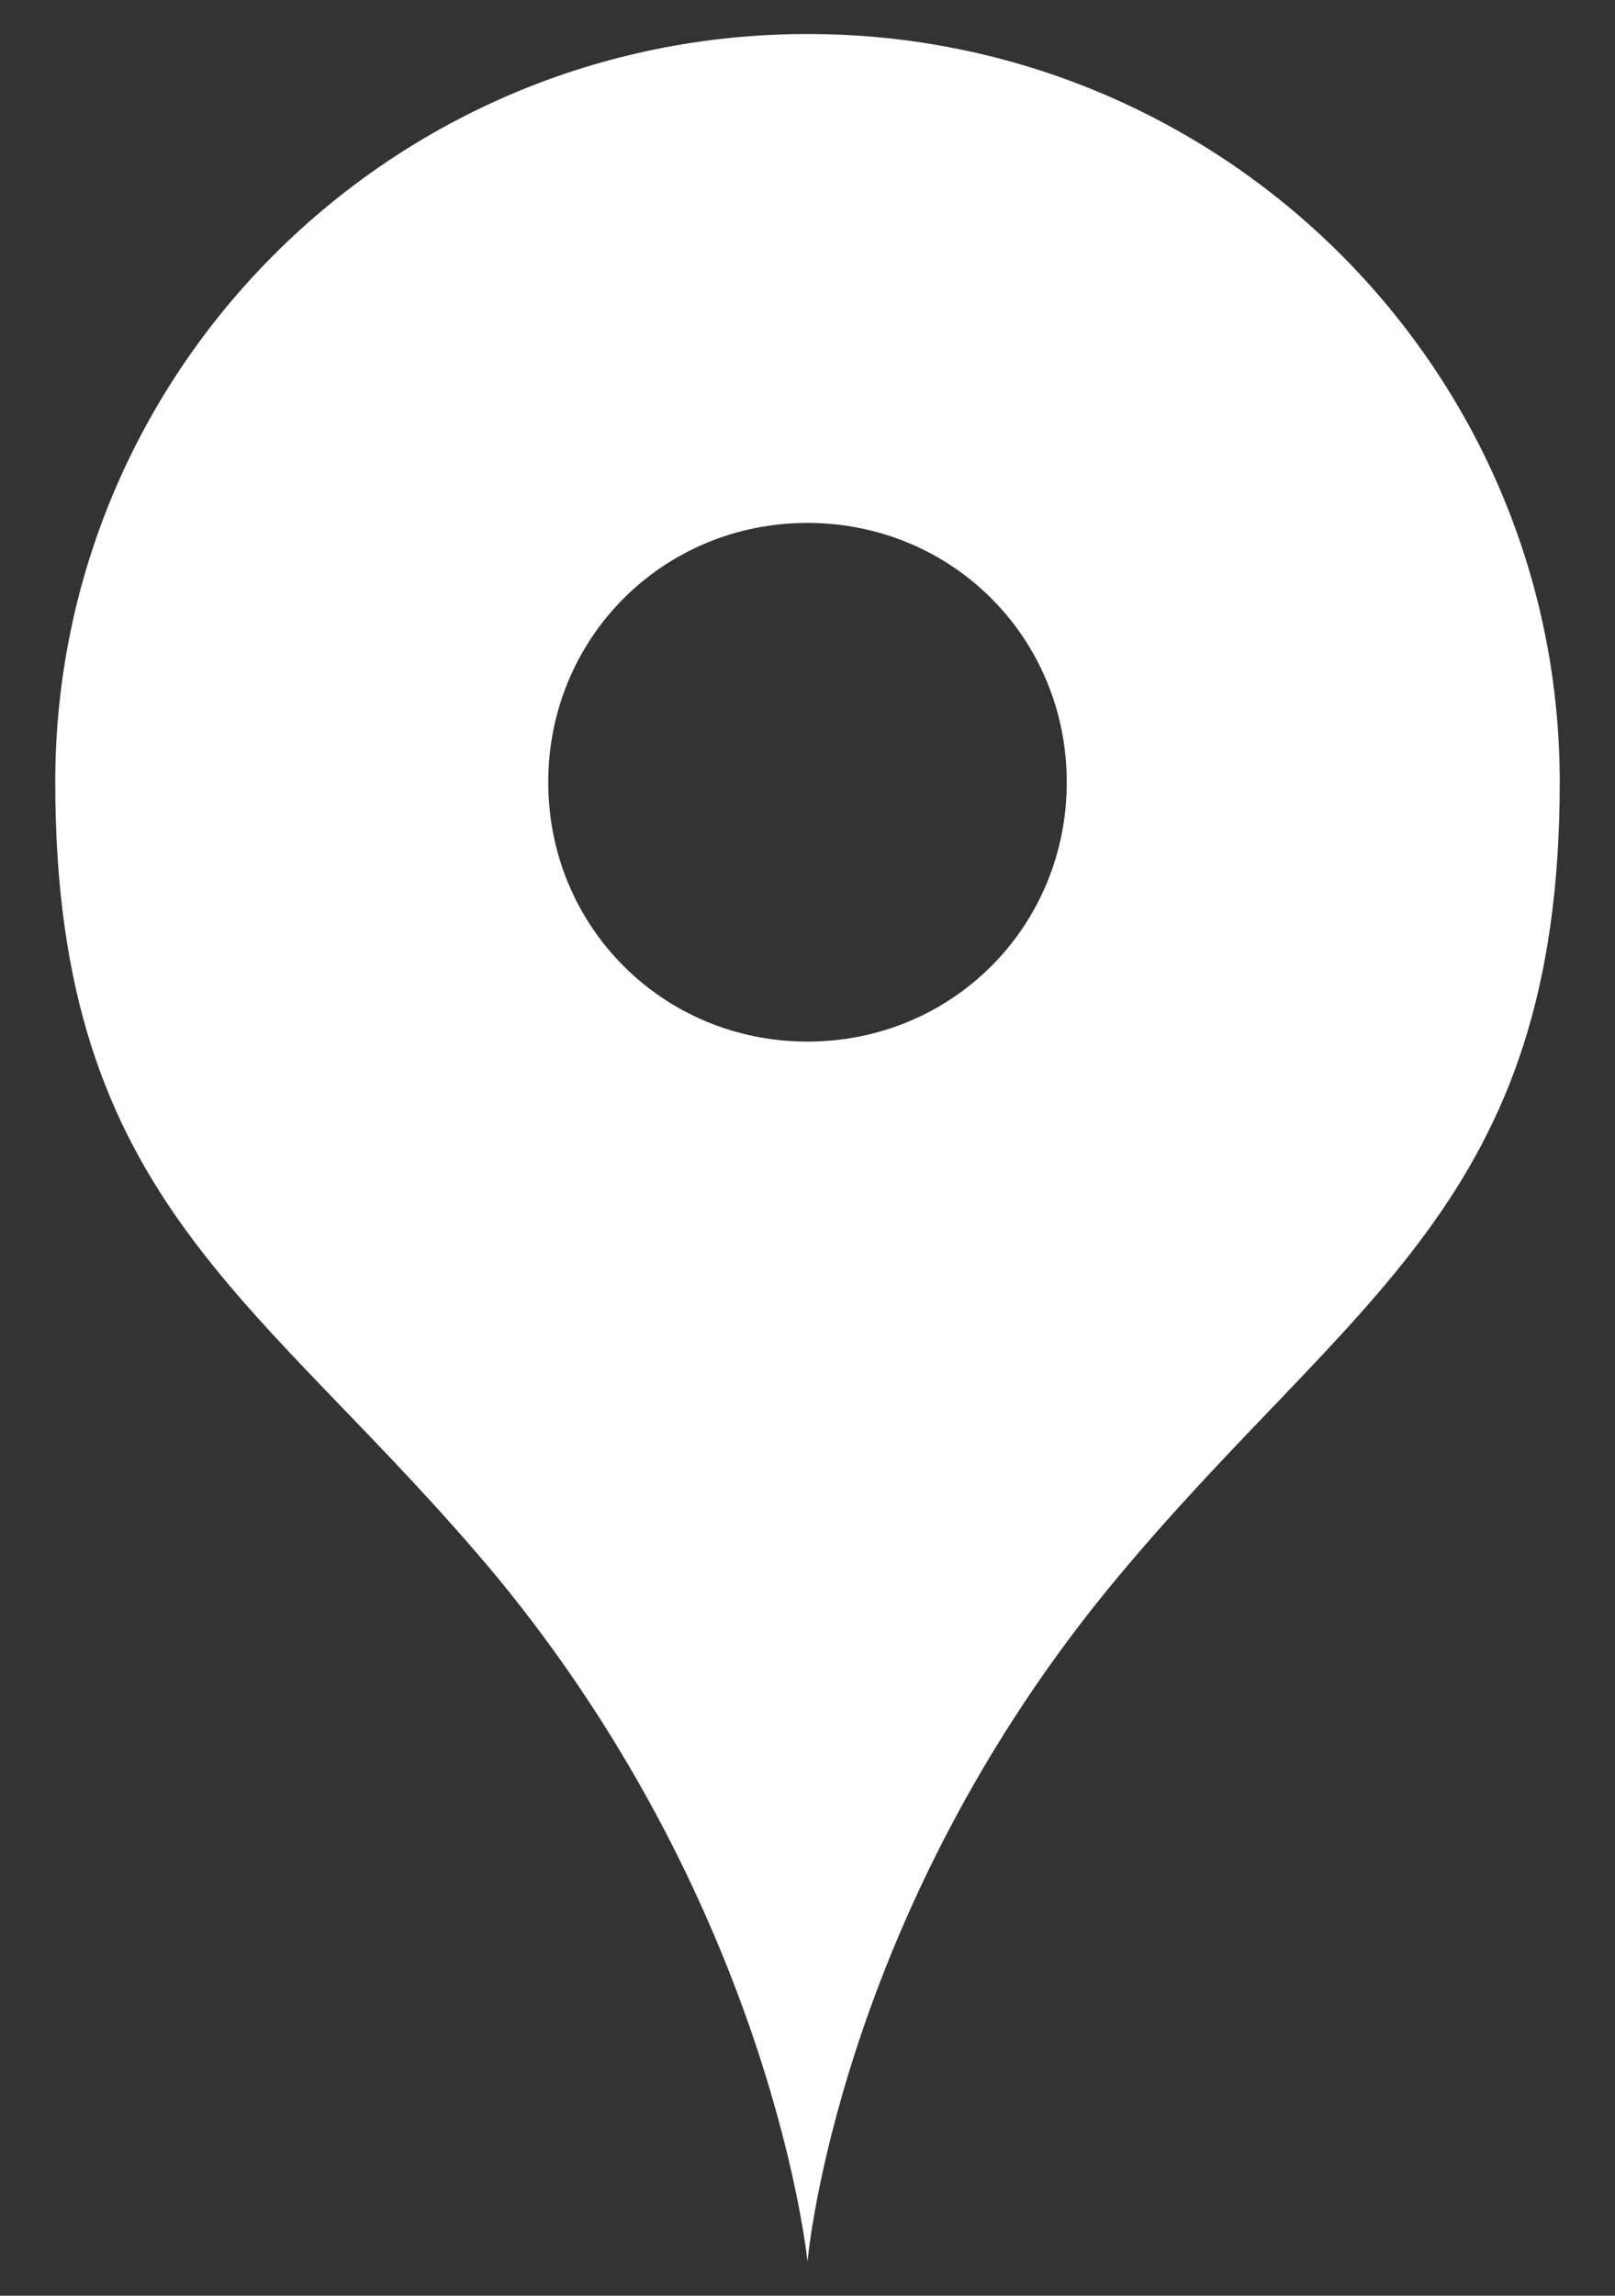<?xml version="1.0" encoding="utf-8"?>
<!-- Generator: Adobe Illustrator 27.5.0, SVG Export Plug-In . SVG Version: 6.00 Build 0)  -->
<svg version="1.1" id="レイヤー_1" xmlns="http://www.w3.org/2000/svg" xmlns:xlink="http://www.w3.org/1999/xlink" x="0px"
	 y="0px" viewBox="0 0 38 54" style="enable-background:new 0 0 38 54;" xml:space="preserve">
<rect x="0" y="0" width="38" height="54" fill="#333333" stroke="none"/>
<style type="text/css">
	.st0{fill:#FFFFFF;}
</style>
<g>
	<path class="st0" d="M19,0.8C9.2,0.8,1.3,8.7,1.3,18.4c0,10,4.9,12.1,10.4,18.7c6.5,7.9,7.3,16.1,7.3,16.1s0.7-8.2,7.3-16.1
		c5.5-6.6,10.4-8.8,10.4-18.7C36.7,8.7,28.8,0.8,19,0.8z M19,24.5c-3.4,0-6.1-2.7-6.1-6.1s2.7-6.1,6.1-6.1c3.4,0,6.1,2.7,6.1,6.1
		S22.4,24.5,19,24.5z"/>
</g>
</svg>
